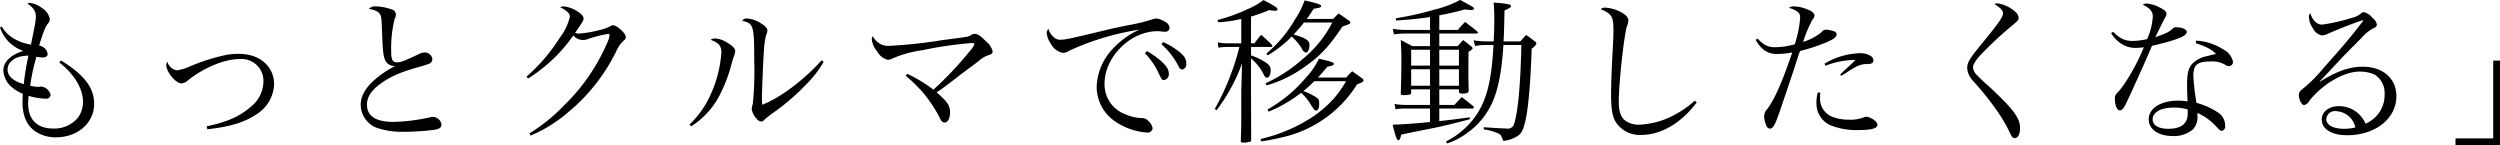 <svg id="imx00_ttl-6.svg" xmlns="http://www.w3.org/2000/svg" width="477.219" height="27.718" viewBox="0 0 477.219 27.718">
  <defs>
    <style>
      .cls-1 {
        fill-rule: evenodd;
      }
    </style>
  </defs>
  <path id="世界初公開するコンセプトカー_IMx_は_近い将来の_ニッサン_インテリジェント_モビリティ_を見据え_クルマとドライ_のコピー" data-name="世界初公開するコンセプトカー 「IMx」は、近い将来の 「ニッサン インテリジェント モビリティ」を見据え、 「クルマとドライ のコピー" class="cls-1" d="M6.222,324.083a7.426,7.426,0,0,0,1.56,2.64,7.577,7.577,0,0,0,2.91,1.86,6.326,6.326,0,0,0-2.91,1.59,3.1,3.1,0,0,0-.93,2.07,4.476,4.476,0,0,0,1.32,2.97,7.36,7.36,0,0,0,2.4,1.53c-0.03.749-.06,1.139-0.06,1.5,0,2.61.75,4.41,2.31,5.58a6.858,6.858,0,0,0,4.08,1.23c4.17,0,7.29-2.76,7.29-6.39,0-3.059-1.89-5.549-6.33-8.279l-0.33.39c2.85,2.19,4.53,5.01,4.53,7.5a5.044,5.044,0,0,1-.99,3.06,5.831,5.831,0,0,1-4.74,2.04c-3.03,0-4.74-1.71-4.74-4.77,0-.39.03-0.75,0.09-1.469a12.2,12.2,0,0,0,3.18.539,0.838,0.838,0,0,0,1.02-.689,2.081,2.081,0,0,0-1.8-1.62,1.984,1.984,0,0,0-.33.03,0.661,0.661,0,0,1-.24.03,8.315,8.315,0,0,1-1.53-.21,35.684,35.684,0,0,1,1.2-5.55,6.9,6.9,0,0,0,1.17.15c0.6,0,.96-0.24.96-0.63a1.7,1.7,0,0,0-.42-0.99,2.178,2.178,0,0,0-1.2-.66c0.81-2.64,1.14-3.45,1.65-4.17a1.292,1.292,0,0,0,.39-0.87,3.118,3.118,0,0,0-1.56-2.16,4.6,4.6,0,0,0-2.22-.93,1.237,1.237,0,0,0-.51.12c1.2,0.84,1.62,1.47,1.62,2.49,0,0.72-.09,1.17-0.93,5.34a9.122,9.122,0,0,1-3.51-1.29,6.528,6.528,0,0,1-2.07-2.16Zm5.43,5.37a49.586,49.586,0,0,0-.9,5.46c-2.07-.63-3.09-1.56-3.09-2.82a2.078,2.078,0,0,1,.66-1.5C9.042,329.873,9.912,329.543,11.652,329.453Zm34.14,14.069c4.47-.51,7.11-1.32,9.51-2.94a7.041,7.041,0,0,0,3.24-5.639c0-3.42-2.76-5.82-6.69-5.82a13.253,13.253,0,0,0-2.34.18,37.493,37.493,0,0,0-6.84,2.13,10.035,10.035,0,0,1-2.64.84,2.265,2.265,0,0,1-1.86-1.65,1.408,1.408,0,0,0-.21.6c0,1.38,1.8,3.54,2.91,3.54a2,2,0,0,0,1.2-.57c3.18-2.52,7.05-4.08,9.96-4.08a4.174,4.174,0,0,1,4.47,4.35,6.274,6.274,0,0,1-2.52,4.859c-2.1,1.8-4.56,2.85-8.31,3.63Zm30.84-22.979c1.26,0.21,1.83.51,2.16,1.08,0.24,0.45.27,0.9,0.36,3.45,0.09,2.25.12,2.91,0.21,3.63,0.15,1.29.42,1.95,0.87,2.28a2.026,2.026,0,0,0,1.44.45,19.224,19.224,0,0,0-3.66,2.4c-1.98,1.65-2.94,3.3-2.94,5.039a4.755,4.755,0,0,0,3.27,4.44,15.337,15.337,0,0,0,5.1.69,46.511,46.511,0,0,0,5.76-.39c0.96-.18,1.29-0.45,1.29-0.99a1.706,1.706,0,0,0-1.62-1.47,2.889,2.889,0,0,0-.6.09,35.011,35.011,0,0,1-6.96.87c-3.33,0-5.04-1.11-5.04-3.27,0-1.41.72-2.579,2.34-3.839,1.89-1.44,3.87-2.34,7.5-3.36a18.967,18.967,0,0,0,2.01-.63,0.952,0.952,0,0,0,.63-0.9,1.462,1.462,0,0,0-1.44-1.26,2.61,2.61,0,0,0-1.23.36c-2.73,1.29-3.39,1.53-4.02,1.53-0.93,0-1.17-.45-1.17-2.22a23.594,23.594,0,0,1,.66-6.09,1.8,1.8,0,0,0,.24-0.78v-0.06a1.041,1.041,0,0,0-.84-0.96,9.71,9.71,0,0,0-3.03-.57A1.59,1.59,0,0,0,76.632,320.543Zm30.39,13.29a29.976,29.976,0,0,0,8.639-8.22,2.428,2.428,0,0,0,2.85.66,22.781,22.781,0,0,1,3.81-.96,0.226,0.226,0,0,1,.27.21,5.092,5.092,0,0,1-.48,1.53,36.914,36.914,0,0,1-8.189,11.879,33.407,33.407,0,0,1-6.63,5.37l0.21,0.42a27.048,27.048,0,0,0,7.439-4.68,35.083,35.083,0,0,0,8.85-11.279,6.2,6.2,0,0,1,1.44-2.13,0.936,0.936,0,0,0,.45-0.75c0-.66-1.71-2.22-2.43-2.22a0.809,0.809,0,0,0-.51.18,9.182,9.182,0,0,1-2.37.81,21.114,21.114,0,0,1-3.6.6,3.272,3.272,0,0,1-.78-0.12c1.59-2.34,1.62-2.37,1.62-2.73,0-.48-0.45-0.99-1.41-1.53a5.5,5.5,0,0,0-2.459-.81,1.022,1.022,0,0,0-.57.18,4.431,4.431,0,0,0,.54.27,4.466,4.466,0,0,1,.72.54,1.211,1.211,0,0,1,.569,1.02,10.988,10.988,0,0,1-1.979,4.05,33.578,33.578,0,0,1-6.3,7.35Zm31.14,9.119a15.342,15.342,0,0,0,5.67-6.419,28.639,28.639,0,0,0,2.04-5.52c0.27-.93.27-0.93,0.3-1.05a4.286,4.286,0,0,0,.39-1.38c0-.48-0.51-0.99-1.62-1.65a4.514,4.514,0,0,0-2.25-.75,1.253,1.253,0,0,0-.81.27c1.53,0.57,2.04,1.17,2.04,2.34a22.9,22.9,0,0,1-2.07,8.13,17.936,17.936,0,0,1-4.02,5.7Zm24.9-12.6c-3.45,3.81-7.86,7.139-11.34,8.489a12.912,12.912,0,0,1-.06-1.38c0-1.139.27-7.769,0.39-9.029a14.2,14.2,0,0,1,.42-2.94,2.261,2.261,0,0,0,.24-0.81c0-.42-0.36-0.84-1.23-1.38a5.5,5.5,0,0,0-2.64-.93,1.034,1.034,0,0,0-.959.45c2.189,0.48,2.309.87,2.309,7.68a60.149,60.149,0,0,1-.27,8.129,7.372,7.372,0,0,0-.21.93c0,0.93,1.11,2.49,1.8,2.49a0.817,0.817,0,0,0,.6-0.33,17.074,17.074,0,0,1,1.71-1.35,42.433,42.433,0,0,0,6.36-5.489,20.648,20.648,0,0,0,3.27-4.23Zm16.051,2.97a27.02,27.02,0,0,1,3.48,3.42,24.676,24.676,0,0,1,2.909,4.409c0.39,0.84.63,1.08,1.05,1.08,0.6,0,1.02-.81,1.02-1.98,0-1.26-.57-2.07-2.58-3.779,1.08-.69,1.62-1.11,3.15-2.28,1.05-.81,1.92-1.47,2.55-1.95,1.17-.84,1.95-1.44,2.22-1.65a6.141,6.141,0,0,1,1.68-1.11c0.6-.21.6-0.21,0.75-0.27a0.63,0.63,0,0,0,.36-0.6,3.614,3.614,0,0,0-1.26-1.86c-0.99-1.02-1.59-1.44-2.1-1.44a1.354,1.354,0,0,0-.75.21,1.884,1.884,0,0,1-.96.36c-0.27.06-1.8,0.27-4.62,0.63a91.388,91.388,0,0,1-9.929,1.08,3.284,3.284,0,0,1-1.83-.36,3.655,3.655,0,0,1-1.44-1.5,1.48,1.48,0,0,0-.18.69,4.617,4.617,0,0,0,1.05,2.28,3.194,3.194,0,0,0,2.01,1.56,1.9,1.9,0,0,0,.84-0.24,22.5,22.5,0,0,1,5.91-1.62,71.207,71.207,0,0,1,9.3-1.35c0.3,0,.48.09,0.48,0.24a4.932,4.932,0,0,1-.96,1.41,65.736,65.736,0,0,1-6.87,7.26,26.35,26.35,0,0,0-5.009-3.03Zm27.24-8.97a1.3,1.3,0,0,0-.33.81,4.284,4.284,0,0,0,.78,2.01,3.311,3.311,0,0,0,2.31,1.77,1.977,1.977,0,0,0,1.2-.42,50.719,50.719,0,0,1,13.409-4.02,15.55,15.55,0,0,0-4.89,3.45,11.12,11.12,0,0,0-3.269,7.32,7.968,7.968,0,0,0,3.479,6.719,12.39,12.39,0,0,0,6.12,2.16,0.952,0.952,0,0,0,1.08-.84,2.456,2.456,0,0,0-.9-1.44,1.494,1.494,0,0,0-1.26-.48,9.066,9.066,0,0,1-3.03-.72,6.087,6.087,0,0,1-3.99-5.849c0-5.13,4.95-10.02,10.08-10.02a4.1,4.1,0,0,1,.84.06,4.247,4.247,0,0,0,.57.03,0.8,0.8,0,0,0,.93-0.75,1.439,1.439,0,0,0-.87-1.14,4.006,4.006,0,0,0-1.62-.63,3.779,3.779,0,0,0-1.05.24,32.859,32.859,0,0,1-4.05.99c-2.07.39-3.78,0.78-4.86,1.05-6.749,1.62-7.5,1.77-8.339,1.77a1.7,1.7,0,0,1-1.35-.51A3.266,3.266,0,0,1,206.352,324.353ZM224.771,329a14.391,14.391,0,0,1,2.31,3.18c0.93,1.95.93,1.95,1.32,1.95a1.12,1.12,0,0,0,.93-1.26c0-.72-0.42-1.41-1.5-2.4a15.3,15.3,0,0,0-2.67-1.86Zm3.15-1.71a14.319,14.319,0,0,1,3.3,4.26,0.815,0.815,0,0,0,.69.57,1.028,1.028,0,0,0,.75-1.23c0-.81-0.39-1.44-1.53-2.31a14.59,14.59,0,0,0-2.88-1.71Zm35.25,7.05a22.391,22.391,0,0,1-2.22,3.179,21.8,21.8,0,0,1-5.37,4.38,30.465,30.465,0,0,1-8.759,3.48l0.18,0.45a44.79,44.79,0,0,0,4.859-.99,22.662,22.662,0,0,0,13.41-9.9c0.87-.3,1.23-0.51,1.23-0.75a0.645,0.645,0,0,0-.27-0.39c-0.81-.6-1.08-0.78-1.89-1.35-0.51.48-.66,0.66-1.17,1.2H257.8c0.57-.63.93-1.02,1.8-2.07,0.96-.18,1.23-0.3,1.23-0.57,0-.24-0.48-0.42-2.85-0.96a13.652,13.652,0,0,1-2.46,3.6,26.547,26.547,0,0,1-7.349,6.089l0.21,0.42a26.482,26.482,0,0,0,6.209-3.6,9.5,9.5,0,0,1,1.71,2.039c0.72,1.17.87,1.35,1.17,1.35,0.33,0,.57-0.51.57-1.26,0-.9-0.15-1.08-1.23-1.649a9.056,9.056,0,0,0-1.8-.81,25.406,25.406,0,0,0,2.1-1.89h6.06Zm-2.64-11.19a21.7,21.7,0,0,1-5.61,6.93,27.979,27.979,0,0,1-7.109,4.65l0.18,0.42a23.72,23.72,0,0,0,7.259-3.54c2.91-2.01,4.68-3.9,7.23-7.71,1.35-.45,1.5-0.54,1.5-0.75a0.682,0.682,0,0,0-.3-0.39c-0.78-.57-1.05-0.75-1.95-1.35l-1.05,1.05h-5.01c0.42-.6.66-0.93,1.32-1.95,1.23-.18,1.41-0.27,1.41-0.51,0-.3-0.48-0.45-3.15-1.08a16.2,16.2,0,0,1-1.83,3.63,23.994,23.994,0,0,1-5.459,6.51l0.24,0.36a22.407,22.407,0,0,0,4.589-3.6,9.875,9.875,0,0,1,1.92,2.28,1.247,1.247,0,0,0,.78.78c0.39,0,.69-0.66.69-1.44,0-.9-0.66-1.32-3.03-2.01a27.579,27.579,0,0,0,1.98-2.28h5.4Zm-15.509-1.14a32.9,32.9,0,0,0,3.45-1.23c0.48,0.06,1.05.12,1.14,0.12a0.408,0.408,0,0,0,.48-0.3c0-.27-0.75-0.75-2.7-1.74a13.347,13.347,0,0,1-2.91,1.68,33.086,33.086,0,0,1-5.88,2.13l0.15,0.42a23.63,23.63,0,0,0,4.41-.63v4.65h-2.49a8.646,8.646,0,0,1-2.01-.18l0.15,1.02a10.077,10.077,0,0,1,1.71-.15h2.28a42.709,42.709,0,0,1-1.47,4.8,45.2,45.2,0,0,1-3.24,7.049l0.36,0.24a34.168,34.168,0,0,0,4.86-8.939l-0.15,5.43v5.039c0,1.41-.03,2.52-0.09,4.32,0,0.24.09,0.33,0.39,0.33a4.4,4.4,0,0,0,1.38-.18,0.284,0.284,0,0,0,.21-0.33l-0.03-9.179v-6.39a9.048,9.048,0,0,1,2.28,2.82c0.39,0.75.51,0.87,0.78,0.87,0.39,0,.69-0.63.69-1.44,0-.72-0.3-1.11-1.38-1.74a12.329,12.329,0,0,0-2.37-1.08V327.8h3.78a0.257,0.257,0,0,0,.3-0.18,0.591,0.591,0,0,0-.12-0.24,24.528,24.528,0,0,0-2.04-1.89c-0.54.66-.72,0.9-1.29,1.62h-0.63v-5.1Zm28.59,14.64c0,0.27.12,0.36,0.54,0.36a5.286,5.286,0,0,0,1.14-.12,0.339,0.339,0,0,0,.3-0.42V335.9h3.6v2.969h-4.71a11.082,11.082,0,0,1-2.07-.18l0.21,1.02a8.8,8.8,0,0,1,1.71-.15h4.86v2.58c-3.06.3-5.22,0.45-7.14,0.51,0.57,2.31.81,2.97,1.11,2.97,0.21,0,.33-0.27.54-1.08,1.08-.24,1.08-0.24,6.33-1.29,1.68-.36,3.15-0.69,6.779-1.65l-0.06-.36c-2.369.33-3.569,0.48-5.789,0.72v-2.4h6.329a0.242,0.242,0,0,0,.27-0.21,0.428,0.428,0,0,0-.12-0.24c-0.93-.75-1.23-0.99-2.19-1.74-0.57.63-.78,0.84-1.409,1.5h-2.88V335.9h3.749v0.45c0,0.24.21,0.36,0.57,0.36,0.96,0,1.29-.15,1.29-0.57-0.03-1.56-.06-2.4-0.06-3.18,0-.9,0-0.9.03-4.2,0.75-.54.78-0.57,0.78-0.72a0.741,0.741,0,0,0-.33-0.39c-0.63-.51-0.84-0.69-1.47-1.17-0.45.51-.6,0.66-1.05,1.17h-3.509v-2.4h6.989c0.24,0,.39-0.06.39-0.18a0.437,0.437,0,0,0-.15-0.24c-0.96-.78-1.29-1.02-2.31-1.8-0.63.66-.81,0.84-1.38,1.53h-3.539v-2.79c1.89-.36,3.06-0.63,4.829-1.11,0.81,0.06,1.11.09,1.26,0.09,0.33,0,.54-0.12.54-0.27s-0.03-.18-0.63-0.54c-0.48-.27-1.26-0.72-2.01-1.11a20.757,20.757,0,0,1-4.949,1.86,61.949,61.949,0,0,1-7.35,1.65l0.06,0.42c2.43-.15,4.26-0.33,6.48-0.66v2.46h-4.83a16.5,16.5,0,0,1-2.28-.21l0.21,1.05a15.386,15.386,0,0,1,2.07-.15h4.83v2.4H275.8c-0.93-.51-1.23-0.66-2.19-1.17,0.12,2.67.12,2.67,0.12,3.51,0,2.22-.06,4.83-0.12,6.6v0.06Zm11.1-1.44h-3.749v-3.15h3.749v3.15Zm0-3.84h-3.749v-3.03h3.749v3.03Zm-5.519,3.84h-3.6v-3.15h3.6v3.15Zm0-3.84h-3.6v-3.03h3.6v3.03Zm14.039-4.62c0.12-2.34.12-3.03,0.18-5.91,1.05-.48,1.2-0.57,1.23-0.84v-0.03c0-.3-1.02-0.48-3.3-0.63,0.09,1.29.12,1.83,0.12,3.3,0,1.2-.03,2.49-0.12,4.11h-1.41a15.918,15.918,0,0,1-2.43-.21l0.3,1.08a10.729,10.729,0,0,1,1.92-.18h1.59c-0.39,7.08-1.35,10.739-3.63,13.859a15.46,15.46,0,0,1-5.459,4.56l0.24,0.36a13.144,13.144,0,0,0,3.629-1.86,14.226,14.226,0,0,0,5.01-6c1.14-2.549,1.8-6.059,2.1-10.919h3.42c-0.15,7.56-.63,12.839-1.41,15.149a1.214,1.214,0,0,1-1.44.78c-0.57,0-2.7-.12-4.32-0.24v0.42a9.589,9.589,0,0,1,2.85.81c0.42,0.21.45,0.3,0.87,1.38a6.007,6.007,0,0,0,2.58-.84c0.81-.48,1.14-1.05,1.53-2.52,0.63-2.37,1.05-6.929,1.32-14.249a2.444,2.444,0,0,0,.9-0.93,0.583,0.583,0,0,0-.3-0.45,18.684,18.684,0,0,0-1.68-1.23c-0.48.54-.63,0.69-1.11,1.23h-3.18Zm36.51,11.309a18.55,18.55,0,0,1-3.81,2.67,15.581,15.581,0,0,1-6.84,1.92,4.413,4.413,0,0,1-2.669-.81c-0.84-.69-1.2-1.77-1.2-3.6,0-3.509.99-12.6,1.56-14.4a3.134,3.134,0,0,0,.27-1.08c0-.63-0.6-1.23-1.74-1.77a7.455,7.455,0,0,0-2.7-.69,1.211,1.211,0,0,0-.84.3c2.13,0.9,2.43,1.41,2.43,3.99,0,1.08-.03,1.92-0.21,5.16-0.15,2.73-.24,5.58-0.24,7.23,0,2.549.24,4.019,0.84,5.069a5.44,5.44,0,0,0,4.979,2.55c3.72,0,7.65-2.31,10.53-6.21Zm11.611-11.609c1.11,1.92,2.28,2.7,4.11,2.7a15.4,15.4,0,0,0,2.88-.3c-2.04,5.94-3.21,8.549-4.71,10.739a2.047,2.047,0,0,0-.66,1.47,4.488,4.488,0,0,0,.42,1.74,0.765,0.765,0,0,0,.69.6c0.63,0,1.02-.75,2.22-4.32,1.65-4.889,1.65-4.889,2.25-6.689,0.9-2.79.9-2.79,1.26-3.81a35.819,35.819,0,0,0,5.249-1.74c1.26-.57,1.74-0.96,1.74-1.47a0.587,0.587,0,0,0-.48-0.54,5.576,5.576,0,0,0-1.59-.33,1.159,1.159,0,0,0-.84.51,10.156,10.156,0,0,1-3.479,1.83,25.01,25.01,0,0,1,1.8-4.29,1.014,1.014,0,0,0,.36-0.72c0-.45-0.45-0.87-1.349-1.2a7.609,7.609,0,0,0-2.58-.57,1.585,1.585,0,0,0-.93.27c1.68,0.57,2.13.96,2.13,1.89a21.612,21.612,0,0,1-1.02,5.07,13.979,13.979,0,0,1-3.81.57c-1.29,0-2.07-.39-3.3-1.65Zm13.319,4.95a15.633,15.633,0,0,1,5.73-1.11c-0.93.93-1.2,1.17-1.47,1.41-1.08.99-1.08,0.99-1.44,1.35l0.18,0.27c0.48-.27.48-0.27,1.05-0.63a14.054,14.054,0,0,1,1.65-1.02,4.336,4.336,0,0,1,2.31-.6c0.87-.03,1.14-0.21,1.14-0.69a0.994,0.994,0,0,0-.48-0.84,3.658,3.658,0,0,0-1.89-.54,13.806,13.806,0,0,0-6.96,2.01Zm-1.44,5.07a6.117,6.117,0,0,0-.27,1.889,4.571,4.571,0,0,0,2.55,4.35,13.367,13.367,0,0,0,5.55.96c2.37,0,3.54-.33,3.54-0.99a1.185,1.185,0,0,0-.54-0.84,3.431,3.431,0,0,0-1.53-.72,1.346,1.346,0,0,0-.51.12,7.182,7.182,0,0,1-2.88.45,8.529,8.529,0,0,1-3.21-.57,3.706,3.706,0,0,1-2.28-3.63c0-.12,0-0.479.03-0.929Zm33.69-16.86c1.26,0.81,1.65,1.26,1.65,1.77,0,0.72-.9,1.98-4.529,6.39-1.83,2.25-2.31,3.06-2.31,4.02a3.9,3.9,0,0,0,1.14,2.52,55.14,55.14,0,0,1,4.379,5.429,28.271,28.271,0,0,1,2.52,4.23c0.51,1.08.63,1.23,1.02,1.23,0.63,0,1.02-.66,1.02-1.8a3.862,3.862,0,0,0-.45-1.98c-0.72-1.41-2.25-3.09-5.519-6.119a28.8,28.8,0,0,1-2.1-1.98,2.512,2.512,0,0,1-.9-1.56c0-.57.39-1.26,1.44-2.43a74.618,74.618,0,0,1,5.519-5.19c1.59-1.29,1.74-1.47,1.74-1.86a1.635,1.635,0,0,0-.66-1.2,6.317,6.317,0,0,0-3.33-1.59A1.391,1.391,0,0,0,386.921,319.613Zm22.291,5.55a6.125,6.125,0,0,0,2.19,2.19,4.854,4.854,0,0,0,2.64.63,8.9,8.9,0,0,0,1.41-.12,39.822,39.822,0,0,1-3.75,7.05,13.457,13.457,0,0,1-1.44,1.8,1.272,1.272,0,0,0-.33,1.079c0,1.2.42,2.13,0.93,2.13,0.36,0,.63-0.27,1.08-1.08,0.27-.51,2.58-5.549,3.48-7.619,0.81-1.8,1.32-3.03,1.59-3.63,4.769-1.11,6.629-1.86,6.629-2.64,0-.51-0.87-0.9-2.04-0.9a0.737,0.737,0,0,0-.63.24c-0.84.72-1.11,0.87-3.329,1.65,1.08-2.22,1.71-3.45,1.829-3.69a1.282,1.282,0,0,0,.3-0.78c0-.42-0.389-0.75-1.409-1.26a6.3,6.3,0,0,0-2.4-.69,1.275,1.275,0,0,0-.72.21c1.44,0.72,1.92,1.32,1.92,2.31a12.415,12.415,0,0,1-1.08,4.26,13.13,13.13,0,0,1-2.73.36c-1.5,0-2.34-.39-3.78-1.74Zm16.139,1.92c2.13,0.72,3.06,1.2,3.87,2.07-1.11.24-1.17,0.27-1.62,0.39a5.609,5.609,0,0,0-2.85,1.41c-0.81.9-1.05,1.83-1.05,4.29,0,0.36,0,.6.09,2.969a9.7,9.7,0,0,0-1.8-.15c-3.329,0-5.609,1.47-5.609,3.57,0,1.89,1.86,3.18,4.559,3.18a5.538,5.538,0,0,0,3.9-1.29,3.366,3.366,0,0,0,.84-2.55V340.4a10.908,10.908,0,0,1,3.63,2.64c0.63,0.69.75,0.78,1.05,0.78a0.85,0.85,0,0,0,.6-1.02,2.861,2.861,0,0,0-1.2-2.37,13.526,13.526,0,0,0-4.26-1.95,42.848,42.848,0,0,1-.6-5.159c0-2.07.75-2.73,3.15-2.73a4.716,4.716,0,0,1,2.94.63,1.132,1.132,0,0,0,.69.24,0.782,0.782,0,0,0,.78-0.87,3.5,3.5,0,0,0-1.89-2.34,10.6,10.6,0,0,0-5.13-1.65Zm-1.53,13.469c0,1.89-1.26,2.88-3.69,2.88-1.859,0-3-.66-3-1.77,0-1.41,1.56-2.28,4.109-2.28a8.381,8.381,0,0,1,2.58.36v0.81Zm33.12-17.759a1.261,1.261,0,0,0,.15-0.06h0.09a0.029,0.029,0,0,1,.03-0.03,0.231,0.231,0,0,1,.09.06,1.678,1.678,0,0,1-.3.48c-2.37,3.06-3.51,4.38-7.169,8.49a27.674,27.674,0,0,1-4.17,4.17,1.433,1.433,0,0,0-.63,1.05c0,0.9.54,1.949,0.99,1.949a1.482,1.482,0,0,0,1.02-.81c2.49-3.179,6.6-5.579,9.539-5.579a6.659,6.659,0,0,1,2.97.6,4.142,4.142,0,0,1,1.86,3.72,5.906,5.906,0,0,1-3.63,5.609,6.169,6.169,0,0,0-1.32-1.86,5.536,5.536,0,0,0-3.81-1.47c-1.859,0-3.239,1.08-3.239,2.55,0,1.83,1.89,3,4.829,3,5.43,0,9.42-3.18,9.42-7.469,0-3.36-2.58-5.61-6.42-5.61-2.52,0-4.949.84-8.159,2.85l-0.06-.06c0.63-.63.63-0.63,3.509-3.72,1.41-1.5,2.52-2.61,4.41-4.5a8.355,8.355,0,0,1,2.49-2.01,0.7,0.7,0,0,0,.51-0.57,2.059,2.059,0,0,0-.9-1.35,2.742,2.742,0,0,0-1.62-1.05,0.717,0.717,0,0,0-.42.15,3.825,3.825,0,0,1-1.86.93,32.679,32.679,0,0,1-5.669,1.29c-0.99,0-1.8-.78-2.25-2.19a1.23,1.23,0,0,0-.27.78,4.285,4.285,0,0,0,.84,2.22,2.338,2.338,0,0,0,1.71,1.26,3.539,3.539,0,0,0,1.23-.39c2.069-.9,4.889-2.01,6.059-2.37Zm-1.11,20.369a7.968,7.968,0,0,1-2.13.27c-2.1,0-3.419-.72-3.419-1.83a1.631,1.631,0,0,1,1.89-1.53A3.928,3.928,0,0,1,455.831,343.162Zm19.111,3.39h8.49V330.413h-1.29v14.849h-7.2v1.29Z" transform="translate(-6.219 -318.844)"/>
</svg>
